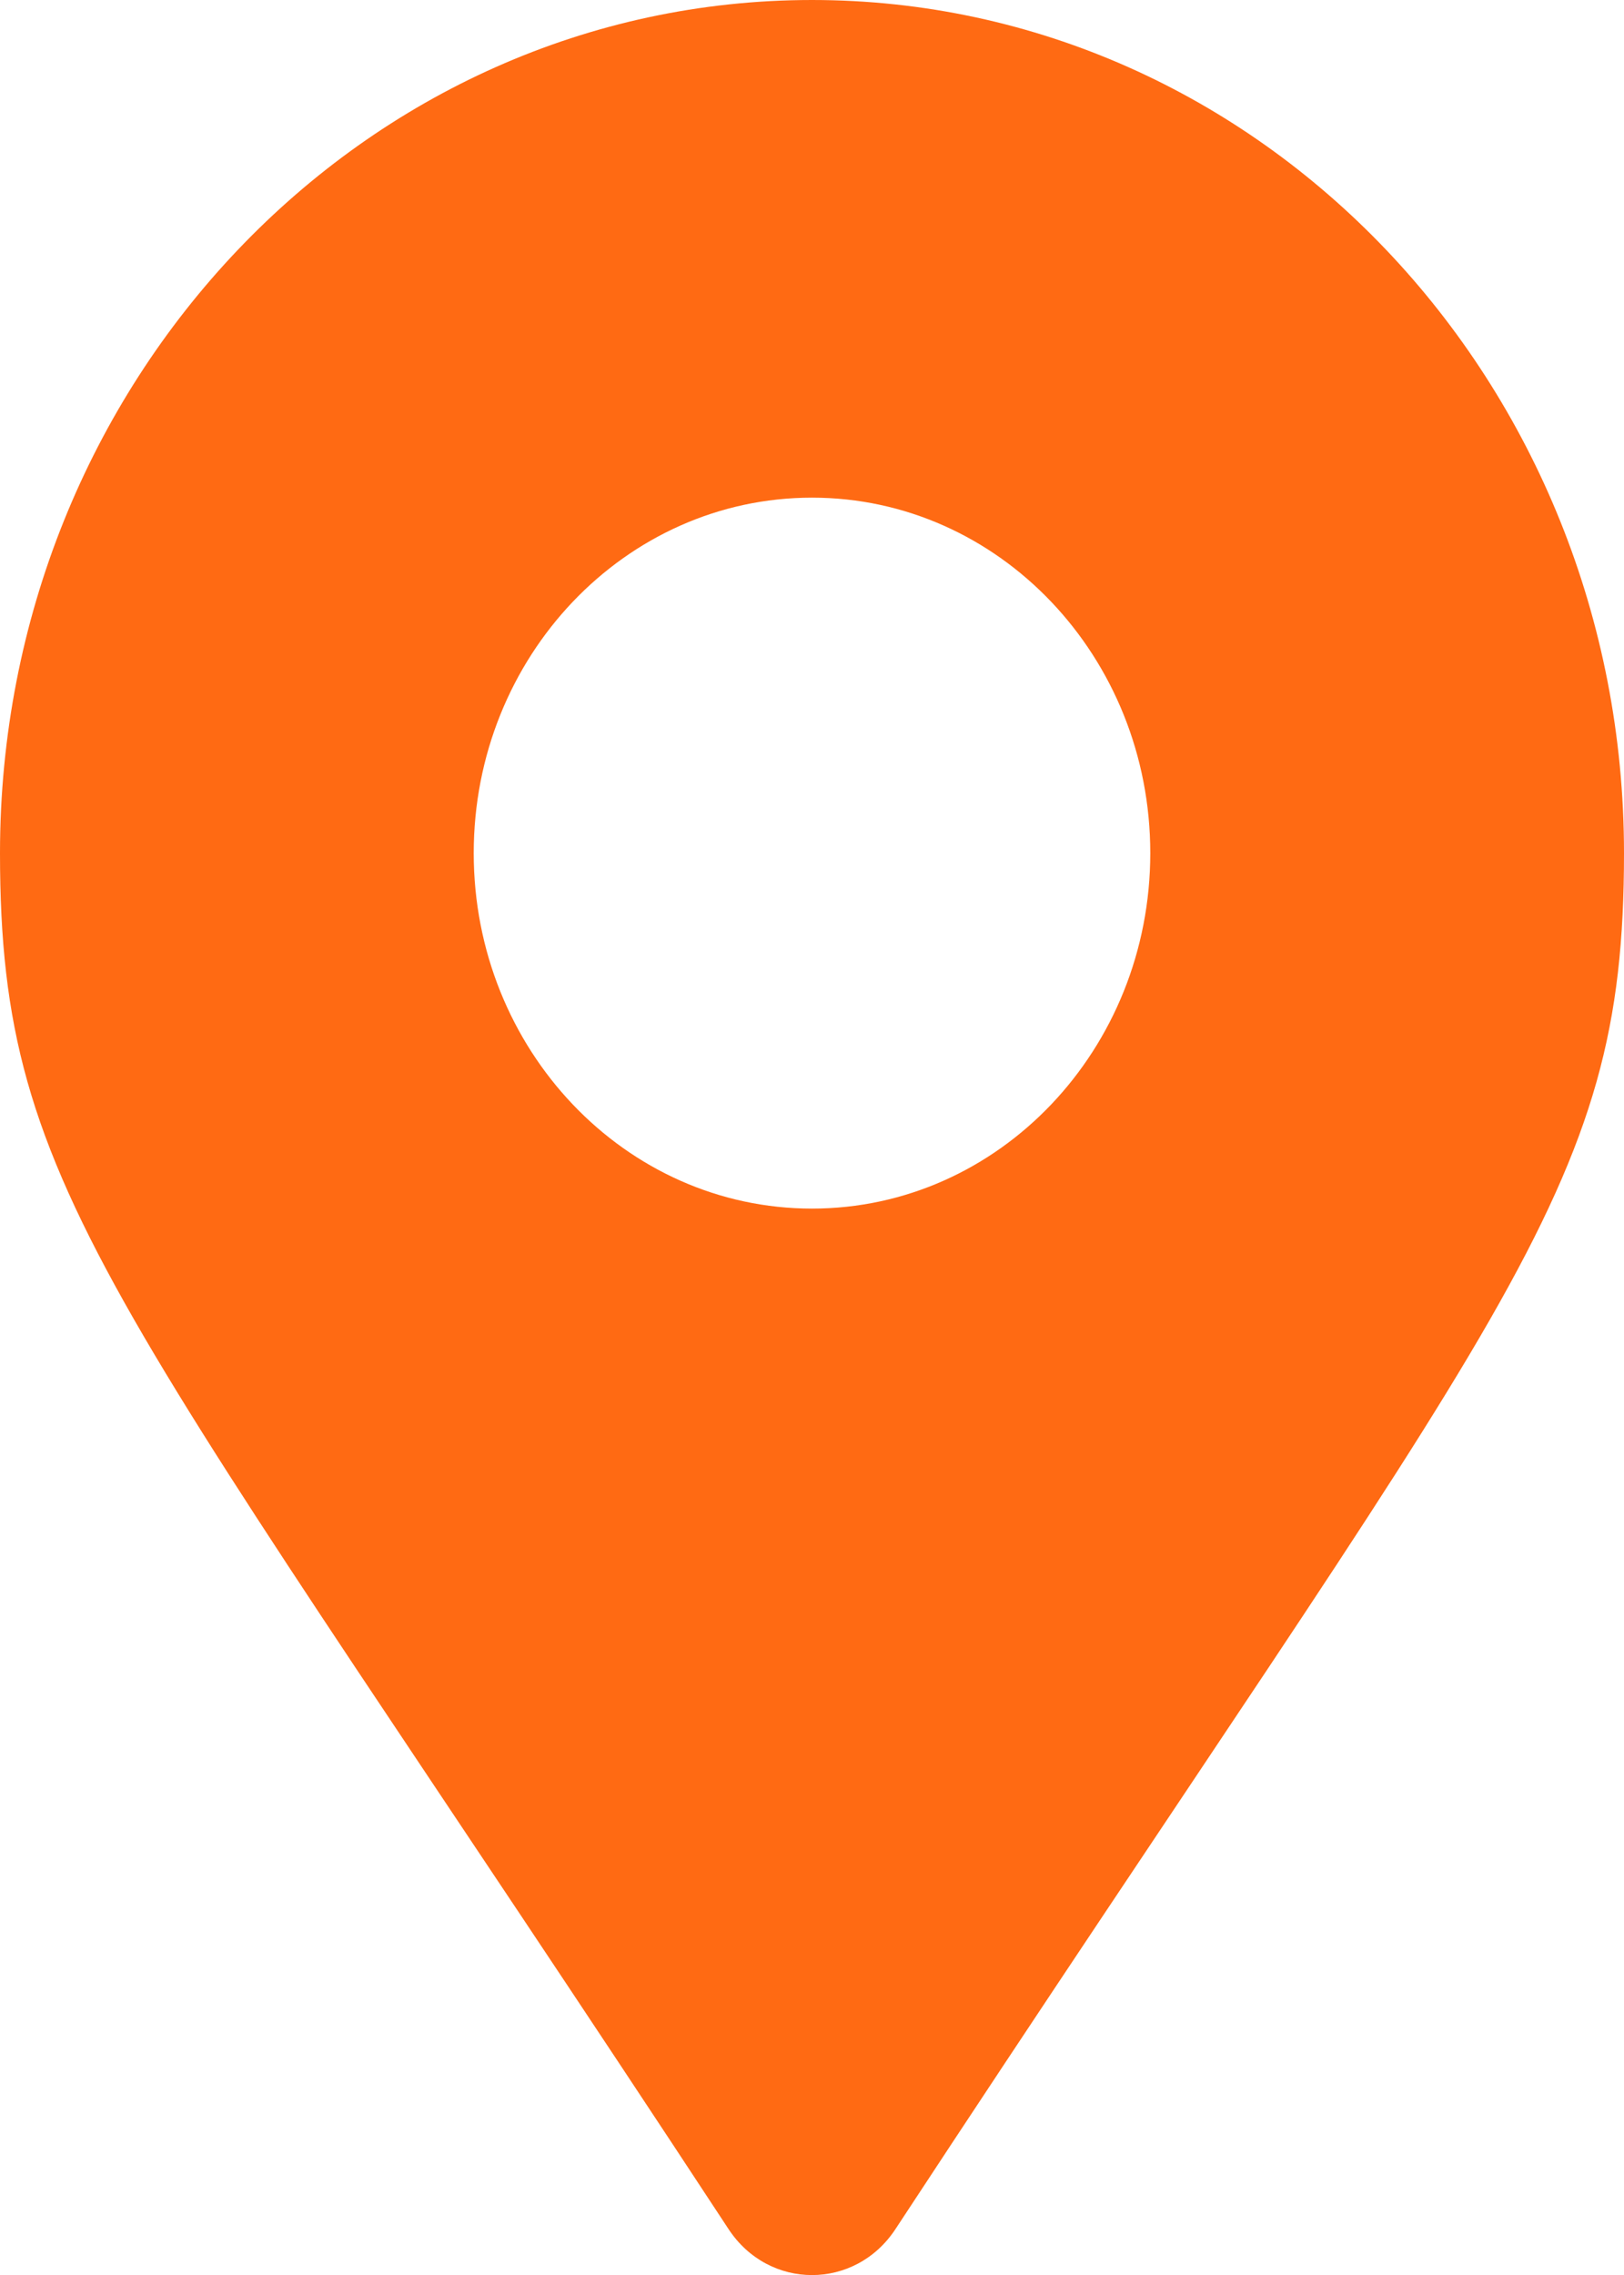 <?xml version="1.0" encoding="UTF-8"?>
<svg xmlns="http://www.w3.org/2000/svg" xmlns:xlink="http://www.w3.org/1999/xlink" width="40px" height="56px" viewBox="0 0 40 56" version="1.1">
<g id="surface1">
<path style=" stroke:none;fill-rule:nonzero;fill:rgb(100%,41.569%,7.451%);fill-opacity:1;" d="M 17.945 54.871 C 2.809 31.832 0 29.469 0 21 C 0 9.402 8.953 0 20 0 C 31.047 0 40 9.402 40 21 C 40 29.469 37.191 31.832 22.055 54.871 C 21.062 56.379 18.938 56.379 17.945 54.871 Z M 20 29.75 C 24.602 29.75 28.332 25.832 28.332 21 C 28.332 16.168 24.602 12.25 20 12.25 C 15.398 12.25 11.668 16.168 11.668 21 C 11.668 25.832 15.398 29.75 20 29.75 Z M 20 29.75 "/>
</g>
</svg>
